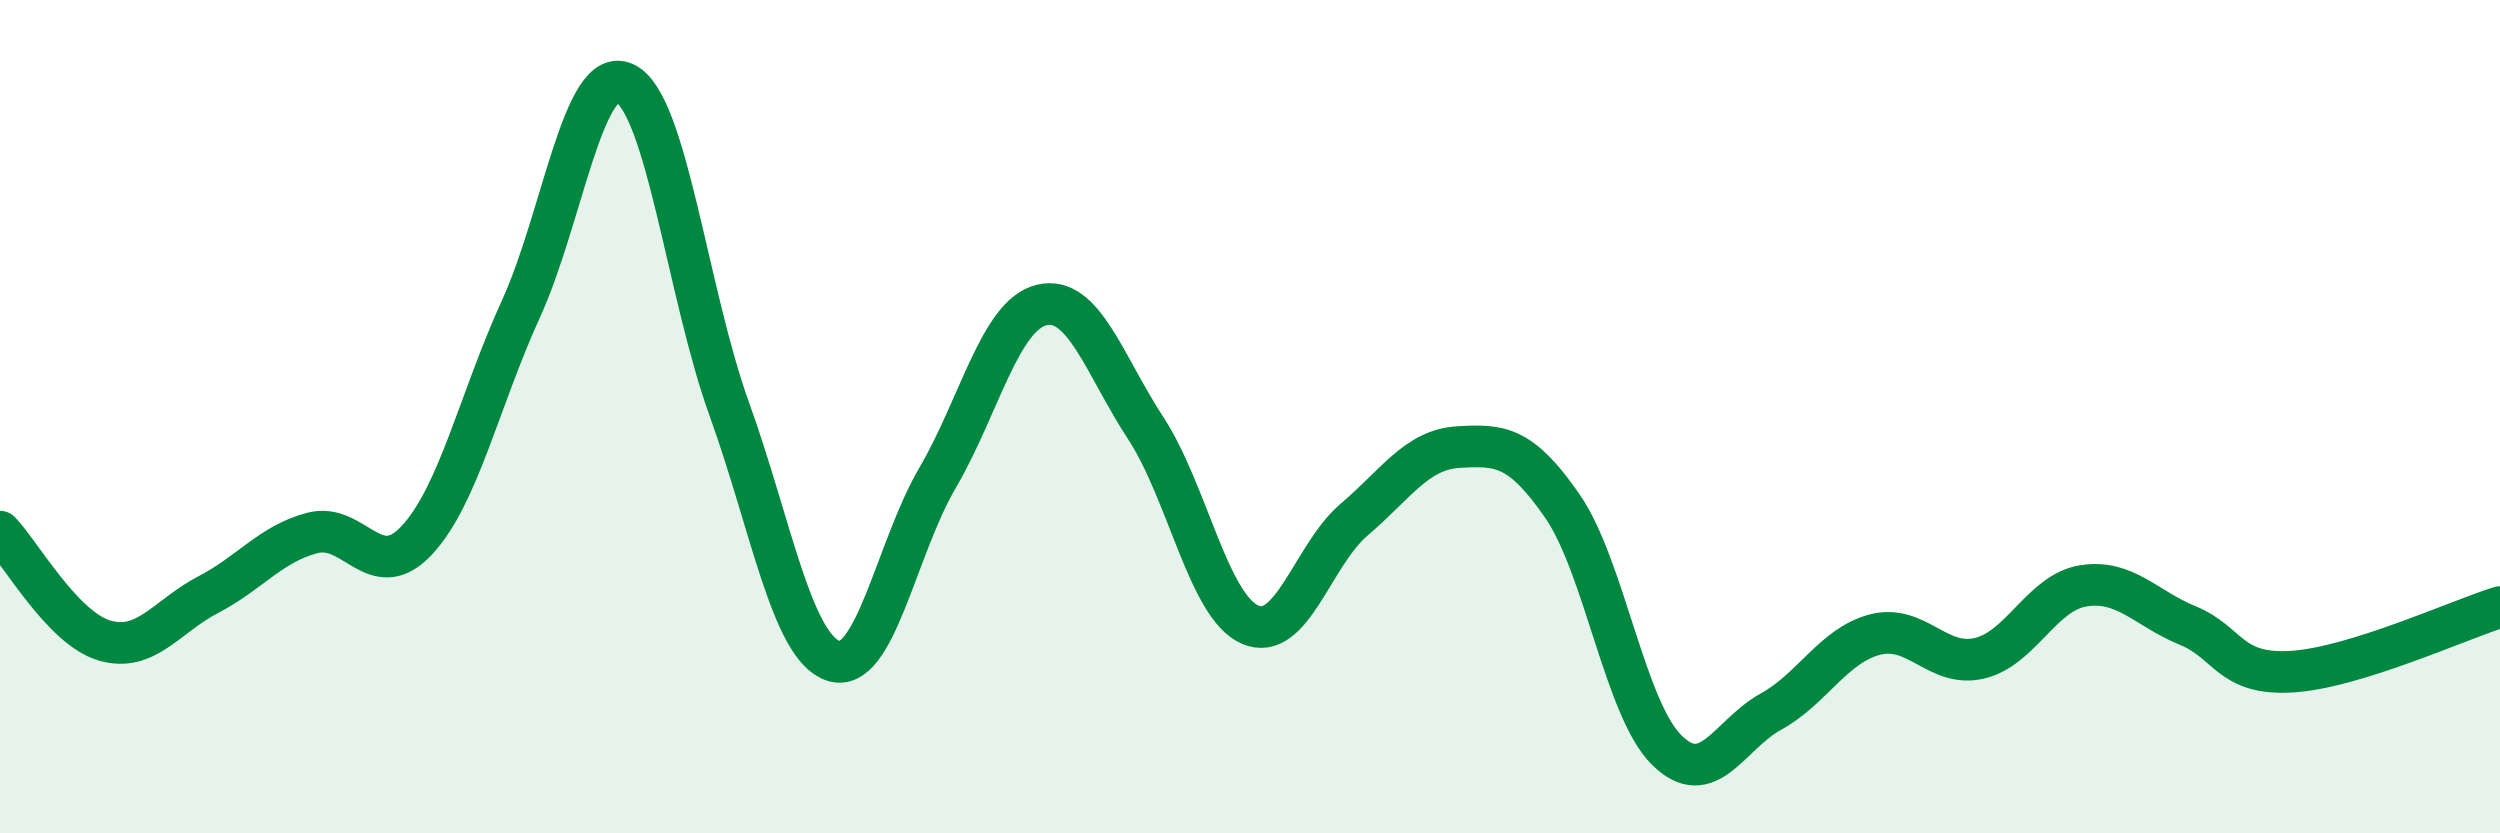 
    <svg width="60" height="20" viewBox="0 0 60 20" xmlns="http://www.w3.org/2000/svg">
      <path
        d="M 0,12.76 C 0.5,13.28 1.5,15.07 2.5,15.37 C 3.5,15.67 4,14.79 5,14.27 C 6,13.75 6.5,13.05 7.5,12.79 C 8.5,12.53 9,14.04 10,12.97 C 11,11.9 11.5,9.61 12.5,7.42 C 13.5,5.23 14,1.52 15,2 C 16,2.48 16.5,7.04 17.5,9.81 C 18.5,12.58 19,15.53 20,15.86 C 21,16.19 21.5,13.18 22.5,11.47 C 23.5,9.76 24,7.56 25,7.32 C 26,7.08 26.5,8.75 27.5,10.28 C 28.5,11.81 29,14.55 30,14.99 C 31,15.43 31.5,13.32 32.5,12.47 C 33.5,11.62 34,10.79 35,10.73 C 36,10.67 36.5,10.7 37.5,12.15 C 38.5,13.6 39,17.01 40,18 C 41,18.99 41.5,17.63 42.5,17.08 C 43.5,16.53 44,15.49 45,15.23 C 46,14.97 46.5,16.03 47.5,15.8 C 48.5,15.57 49,14.22 50,14.06 C 51,13.9 51.5,14.6 52.5,15.01 C 53.5,15.42 53.5,16.21 55,16.12 C 56.5,16.03 59,14.88 60,14.57L60 20L0 20Z"
        fill="#008740"
        opacity="0.1"
        stroke-linecap="round"
        stroke-linejoin="round"
      />
      <path
        d="M 0,12.76 C 0.5,13.28 1.5,15.07 2.5,15.37 C 3.5,15.67 4,14.79 5,14.27 C 6,13.75 6.5,13.05 7.5,12.79 C 8.5,12.53 9,14.04 10,12.97 C 11,11.9 11.5,9.61 12.5,7.42 C 13.5,5.23 14,1.52 15,2 C 16,2.48 16.5,7.04 17.5,9.81 C 18.5,12.58 19,15.53 20,15.86 C 21,16.19 21.5,13.18 22.5,11.47 C 23.5,9.76 24,7.56 25,7.32 C 26,7.08 26.5,8.75 27.5,10.28 C 28.5,11.81 29,14.55 30,14.99 C 31,15.43 31.5,13.32 32.5,12.47 C 33.5,11.62 34,10.79 35,10.73 C 36,10.67 36.5,10.7 37.5,12.15 C 38.5,13.6 39,17.01 40,18 C 41,18.99 41.5,17.63 42.5,17.08 C 43.5,16.53 44,15.49 45,15.23 C 46,14.97 46.5,16.03 47.5,15.8 C 48.5,15.57 49,14.22 50,14.06 C 51,13.9 51.5,14.6 52.5,15.01 C 53.5,15.42 53.5,16.21 55,16.12 C 56.5,16.03 59,14.88 60,14.57"
        stroke="#008740"
        stroke-width="1"
        fill="none"
        stroke-linecap="round"
        stroke-linejoin="round"
      />
    </svg>
  